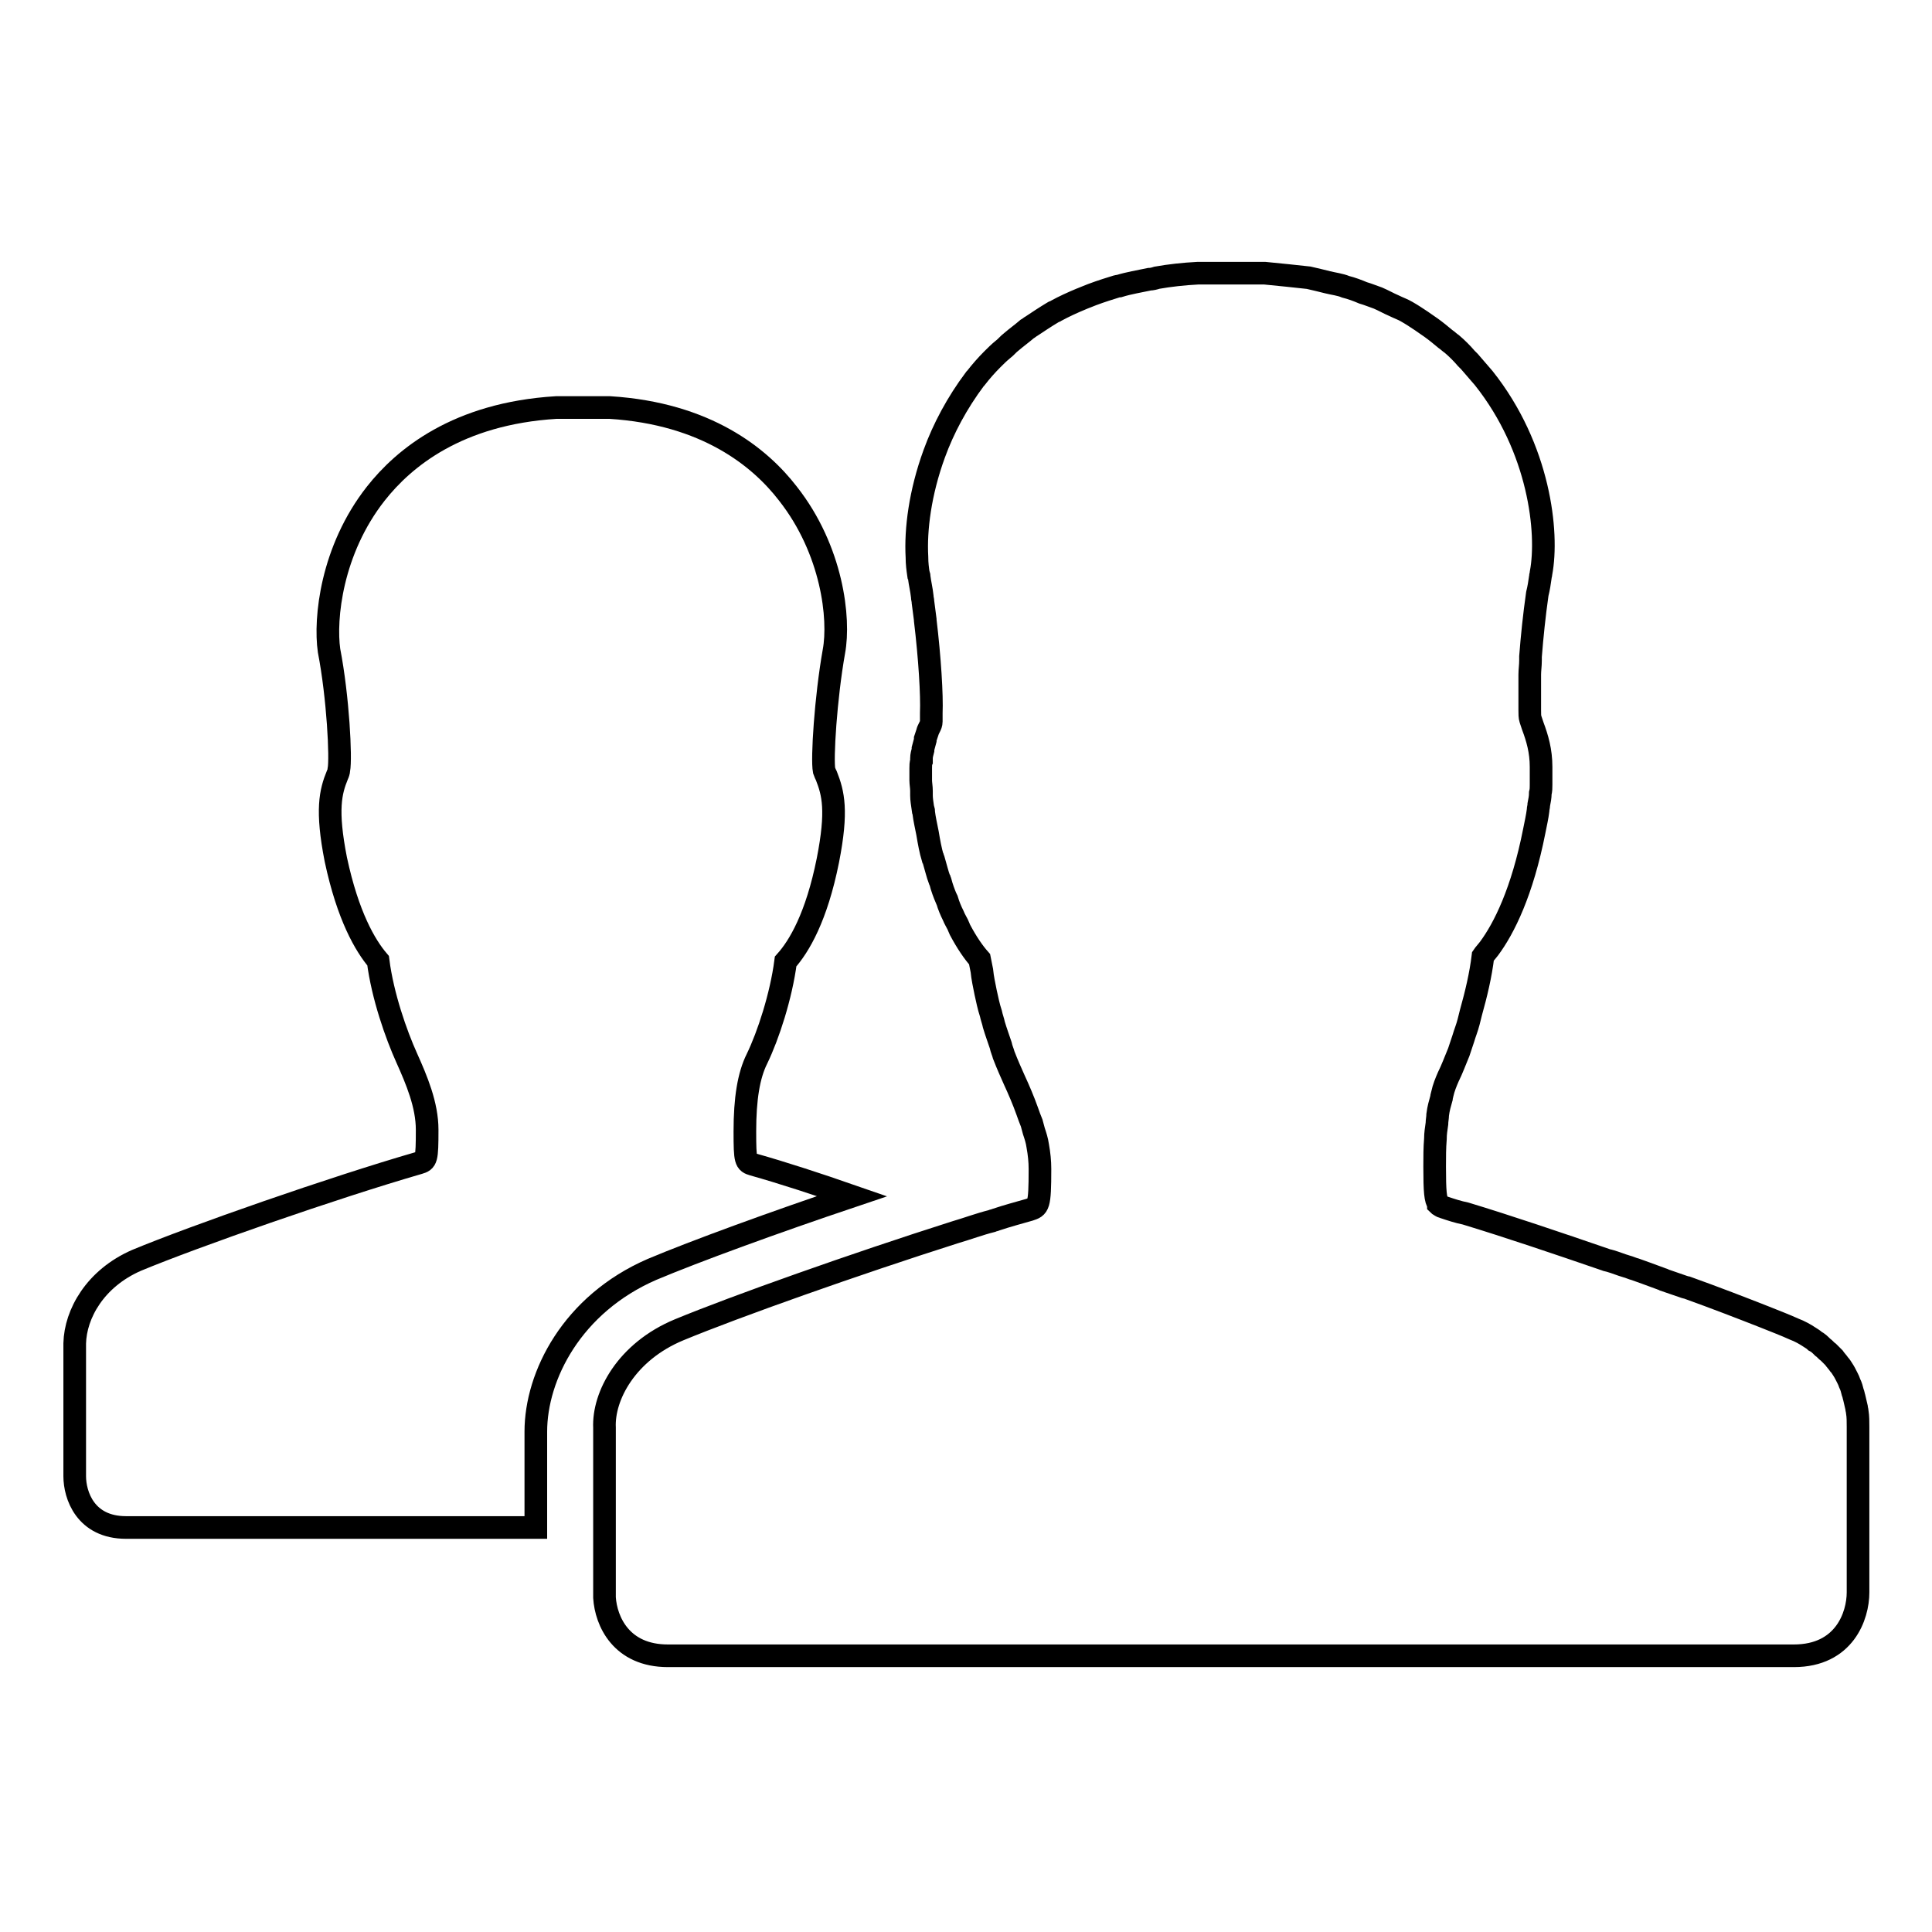 <?xml version="1.0" encoding="utf-8"?>
<!-- Svg Vector Icons : http://www.onlinewebfonts.com/icon -->
<!DOCTYPE svg PUBLIC "-//W3C//DTD SVG 1.1//EN" "http://www.w3.org/Graphics/SVG/1.1/DTD/svg11.dtd">
<svg version="1.1" xmlns="http://www.w3.org/2000/svg" xmlns:xlink="http://www.w3.org/1999/xlink" x="0px" y="0px" viewBox="0 0 256 256" enable-background="new 0 0 256 256" xml:space="preserve">
<g><g><path stroke-width="3" fill-opacity="0" stroke="#000000"  d="M90,176.2c7.5-3.1,23.3-8.7,36.5-12.9c1.7-0.5,3.3-1.1,4.9-1.5c0.2-0.1,0.4-0.1,0.6-0.2c1.5-0.5,3-0.9,4.4-1.3c1.2-0.4,1.4-0.4,1.4-5.4c0-1-0.1-2-0.3-3.1c-0.1-0.7-0.3-1.3-0.5-1.9c-0.1-0.4-0.2-0.7-0.3-1.1c-0.2-0.5-0.4-1-0.6-1.6c-0.5-1.4-1.1-2.8-1.7-4.1c-0.4-0.9-0.9-2-1.4-3.3c-0.1-0.4-0.3-0.8-0.4-1.3c-0.3-0.9-0.6-1.7-0.9-2.7c-0.1-0.5-0.3-1-0.4-1.5c-0.3-0.9-0.5-1.9-0.7-2.8c-0.2-1-0.4-1.9-0.5-2.9c-0.1-0.5-0.2-1-0.3-1.5l0,0l0,0c-0.8-0.9-1.7-2.2-2.6-3.9c-0.1-0.2-0.2-0.5-0.3-0.7c-0.2-0.4-0.4-0.7-0.6-1.2c-0.3-0.6-0.6-1.3-0.8-2c0,0,0-0.1-0.1-0.2c-0.3-0.7-0.6-1.5-0.8-2.3c0-0.1,0-0.1-0.1-0.2c-0.3-0.8-0.5-1.7-0.8-2.7c0-0.1,0-0.1-0.1-0.2c-0.3-1-0.5-2.1-0.7-3.3c-0.2-1-0.4-1.9-0.5-2.7c0-0.2,0-0.4-0.1-0.5c-0.1-0.7-0.2-1.3-0.2-1.8c0-0.2,0-0.4,0-0.6c0-0.5-0.1-1-0.1-1.4c0-0.2,0-0.5,0-0.7c0-0.3,0-0.6,0-0.9c0-0.3,0-0.7,0.1-0.9c0-0.1,0-0.3,0-0.4c0-0.4,0.1-0.7,0.2-1.1c0,0,0-0.1,0-0.2c0.1-0.4,0.2-0.7,0.3-1.1c0,0,0-0.1,0-0.2c0.1-0.3,0.2-0.6,0.3-0.9c0-0.1,0.1-0.3,0.2-0.5c0,0,0,0,0,0l0.1-0.2c0.1-0.2,0.2-0.4,0.2-0.7v0c0-0.1,0-0.4,0-0.6c0-0.2,0-0.3,0-0.5c0.1-2.4-0.2-7.3-0.8-12.3c0,0,0-0.1,0-0.1c-0.1-0.8-0.2-1.5-0.3-2.3c0-0.3-0.1-0.5-0.1-0.8c-0.1-0.9-0.3-1.7-0.4-2.5c0-0.1,0-0.3-0.1-0.4c-0.1-0.7-0.2-1.4-0.2-2.3c-0.2-3.6,0.4-8.5,2.3-13.7c1.2-3.3,3-6.7,5.4-9.9c0,0,0,0,0.1-0.1c0.7-0.9,1.4-1.7,2.2-2.5c0.4-0.4,0.9-0.9,1.4-1.3c0.4-0.3,0.7-0.7,1.1-1c0.7-0.6,1.4-1.1,2.1-1.7c0.2-0.1,0.4-0.3,0.6-0.4c0.9-0.6,1.8-1.2,2.8-1.8c0.1-0.1,0.3-0.1,0.4-0.2c1.1-0.6,2.2-1.1,3.4-1.6c0.2-0.1,0.3-0.1,0.5-0.2c1.2-0.5,2.4-0.9,3.7-1.3c0.3-0.1,0.6-0.2,0.8-0.2c1.3-0.4,2.6-0.6,4-0.9c0.3,0,0.7-0.1,1-0.2c1.7-0.3,3.5-0.5,5.4-0.6h4.5h4.1h0.3c1.1,0.1,2,0.2,3,0.3c0.9,0.1,1.9,0.2,2.8,0.3c0.9,0.2,1.7,0.4,2.5,0.6c0.8,0.2,1.7,0.3,2.4,0.6c0.8,0.2,1.6,0.5,2.3,0.8c0.7,0.2,1.4,0.5,2,0.7c0.7,0.3,1.4,0.7,2.1,1c0.6,0.3,1.2,0.5,1.7,0.8c0.7,0.4,1.3,0.8,1.9,1.2c0.4,0.3,0.9,0.6,1.3,0.9c0.7,0.5,1.3,1,1.9,1.5c0.3,0.2,0.6,0.5,0.9,0.7c0.7,0.6,1.3,1.2,1.9,1.9c0.1,0.1,0.3,0.3,0.4,0.4c0.7,0.8,1.3,1.5,1.9,2.2c7.4,9.3,8.6,20.5,7.6,25.8c0,0.2-0.1,0.4-0.1,0.6c-0.1,0.7-0.2,1.4-0.4,2.2c-0.4,2.8-0.7,5.7-0.9,8.3c0,0.1,0,0.3,0,0.5c0,0.7-0.1,1.3-0.1,1.9c0,0.3,0,0.6,0,0.8c0,0.6,0,1,0,1.5c0,0.2,0,0.5,0,0.7c0,0.7,0,1.2,0,1.7v0c0,0.5,0,0.9,0.1,1.2c0,0,0,0,0,0v0c0.1,0.3,0.2,0.6,0.3,0.9c0.6,1.6,1.1,3.3,1.1,5.4c0,0,0,0.1,0,0.2c0,0.5,0,0.9,0,1.4c0,0.3,0,0.6,0,0.8c0,0.4,0,0.7-0.1,1.1c0,0.5-0.1,1-0.2,1.5c0,0.3-0.1,0.5-0.1,0.8c-0.1,0.8-0.3,1.7-0.5,2.7c-1.6,8.1-4,12.9-6,15.6c-0.3,0.4-0.6,0.7-0.8,1c-0.3,2.5-0.9,5-1.6,7.5c-0.1,0.4-0.2,0.8-0.3,1.2c-0.2,0.8-0.5,1.5-0.7,2.2c-0.2,0.6-0.4,1.2-0.6,1.8c-0.5,1.2-0.9,2.3-1.4,3.3c-0.3,0.7-0.6,1.4-0.8,2.3c0,0.1-0.1,0.3-0.1,0.5c-0.2,0.7-0.4,1.4-0.5,2.2c0,0.4-0.1,0.8-0.1,1.2c-0.1,0.7-0.2,1.3-0.2,2c-0.1,1.2-0.1,2.4-0.1,3.7c0,3.3,0.1,4.4,0.5,4.9c0,0,0,0.1,0,0.1c0,0,0.1,0.1,0.3,0.2c0.1,0.1,0.3,0.1,0.5,0.2c0.9,0.3,1.8,0.6,2.8,0.8c5.6,1.7,12.1,3.9,18.5,6.1c0.2,0.1,0.4,0.1,0.7,0.2c0.7,0.2,1.4,0.5,2.1,0.7c0.4,0.1,0.8,0.3,1.2,0.4c0.5,0.2,0.9,0.3,1.4,0.5c0.6,0.2,1.3,0.5,1.9,0.7c0.2,0.1,0.4,0.1,0.5,0.2c0.9,0.3,1.7,0.6,2.6,0.9c0.1,0,0.2,0.1,0.4,0.1c3.9,1.4,7.5,2.8,10.3,3.9c1.5,0.6,2.8,1.1,3.9,1.6c0.8,0.3,1.5,0.7,2.1,1.1c0.3,0.2,0.5,0.3,0.7,0.5c0.4,0.2,0.7,0.5,1,0.8c0.3,0.2,0.5,0.5,0.8,0.7c0.2,0.2,0.5,0.5,0.7,0.7c0.2,0.3,0.5,0.6,0.7,0.9c0.2,0.2,0.3,0.4,0.5,0.7c0.2,0.3,0.4,0.7,0.6,1.1c0.1,0.2,0.2,0.4,0.3,0.7c0.2,0.4,0.3,0.8,0.4,1.2c0.1,0.2,0.1,0.4,0.2,0.7c0.1,0.4,0.2,0.9,0.3,1.3c0,0.2,0.1,0.4,0.1,0.6c0.1,0.6,0.1,1.3,0.1,2c0,4.6,0,17.8,0,21.5c0,0.1,0,0.3,0,0.4c0,3.1-1.8,8.4-8.5,8.4c0,0-0.2,0-0.3,0c-5.9,0-45.9,0-64.3,0c-5.6,0-9.2,0-9.2,0h-1.6c0,0-3.7,0-9.3,0c-18.4,0-58.2,0-64.2,0c-0.1,0-0.2,0-0.3,0c-6.2,0-8.2-4.6-8.4-7.7v-1l0-21.5C79.9,185,83,179.1,90,176.2z"/><path stroke-width="3" fill-opacity="0" stroke="#000000"  d="M18.1,167c7.7-3.2,26-9.6,37.4-12.9c1-0.3,1.1-0.4,1.1-4.4c0-3.3-1.4-6.6-2.7-9.5c-1.4-3.1-3.2-8.2-3.8-12.9c-1.7-2-4-5.9-5.6-13.4c-1.3-6.6-0.7-9,0.2-11.2c0.1-0.2,0.2-0.5,0.2-0.7c0.3-1.5-0.1-9.6-1.3-15.8C43,82,43.9,72.9,49.8,65.4c3.7-4.7,10.8-10.6,23.9-11.4h7.1c12.8,0.8,19.9,6.6,23.6,11.4c5.9,7.5,6.9,16.6,6.1,20.9c-1.1,6.2-1.6,14.3-1.3,15.8c0.1,0.3,0.2,0.5,0.3,0.7c0.9,2.3,1.5,4.6,0.2,11.2c-1.5,7.5-3.8,11.4-5.6,13.4c-0.6,4.6-2.3,9.8-3.8,12.9c-1.1,2.2-1.6,5.3-1.6,9.6c0,4,0.1,4.1,1.1,4.4c3.9,1.1,8.5,2.6,13.1,4.2c-10.4,3.5-20.8,7.3-26.5,9.7c-10.6,4.6-15.4,14.1-15.4,21.5l0,12.7c-0.7,0-1.5,0-2.3,0c-15.1,0-47.9,0-52,0c-5.4,0-6.8-4.3-6.8-6.8c0-2.5,0-13.8,0-17.6C10,174.1,12.6,169.4,18.1,167z"/></g></g>
</svg>